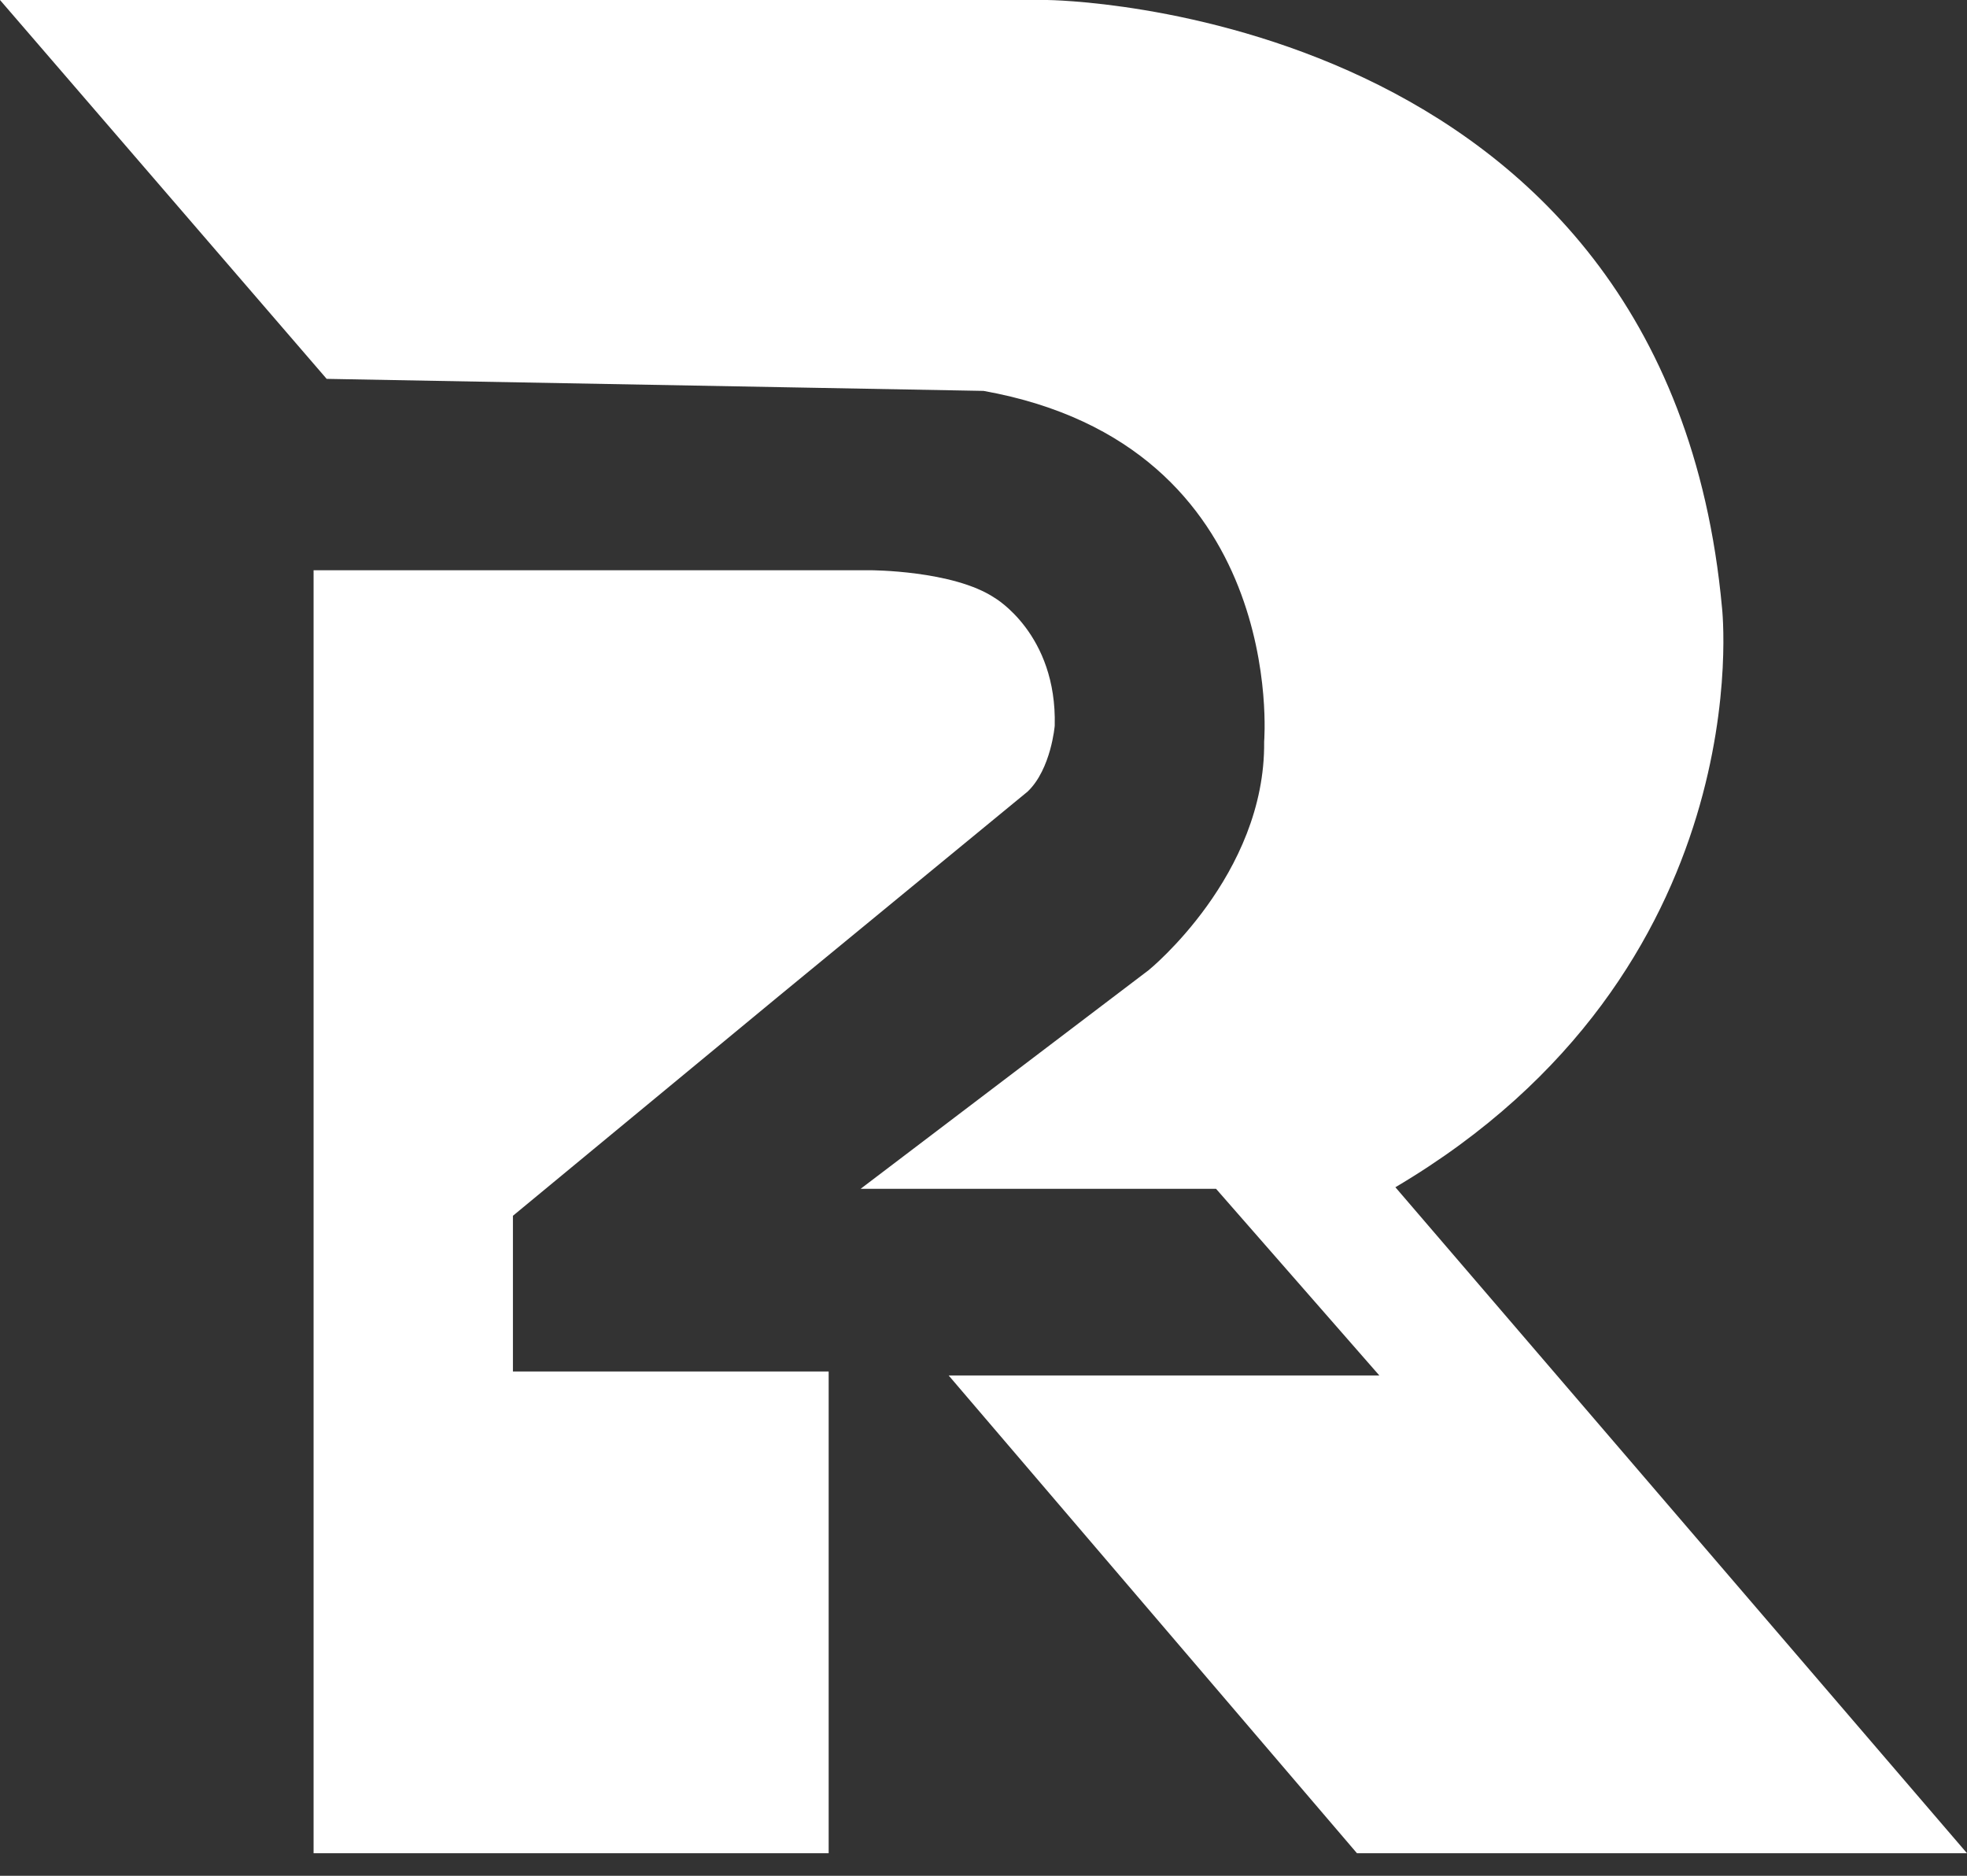 <?xml version="1.0" encoding="UTF-8"?>
<svg xmlns="http://www.w3.org/2000/svg" width="43" height="41" viewBox="0 0 43 41" fill="none">
  <rect x="0" y="0" width="43" height="41" fill="#333333" stroke="none"/>
  <path d="M7.141 8.281L0 0H22.892C22.892 0 36.438 0.106 37.645 13.291C37.645 13.291 38.538 21.203 30.504 25.95L43 40.507H29.664L20.738 30.064H30.153L26.584 25.985H18.813L25.113 21.203C25.113 21.203 27.669 19.128 27.635 16.21C27.635 16.21 28.177 9.74 21.501 8.544L7.141 8.281H7.141Z" fill="white"></path>
  <path d="M11.213 26.574V29.977H18.115V40.507H6.855V12.464H19.022C19.022 12.464 20.834 12.464 21.741 13.066C21.741 13.066 23.109 13.855 23.057 15.863C23.057 15.863 22.979 16.806 22.468 17.299L17.017 21.779L11.213 26.574Z" fill="white"></path>
</svg>
